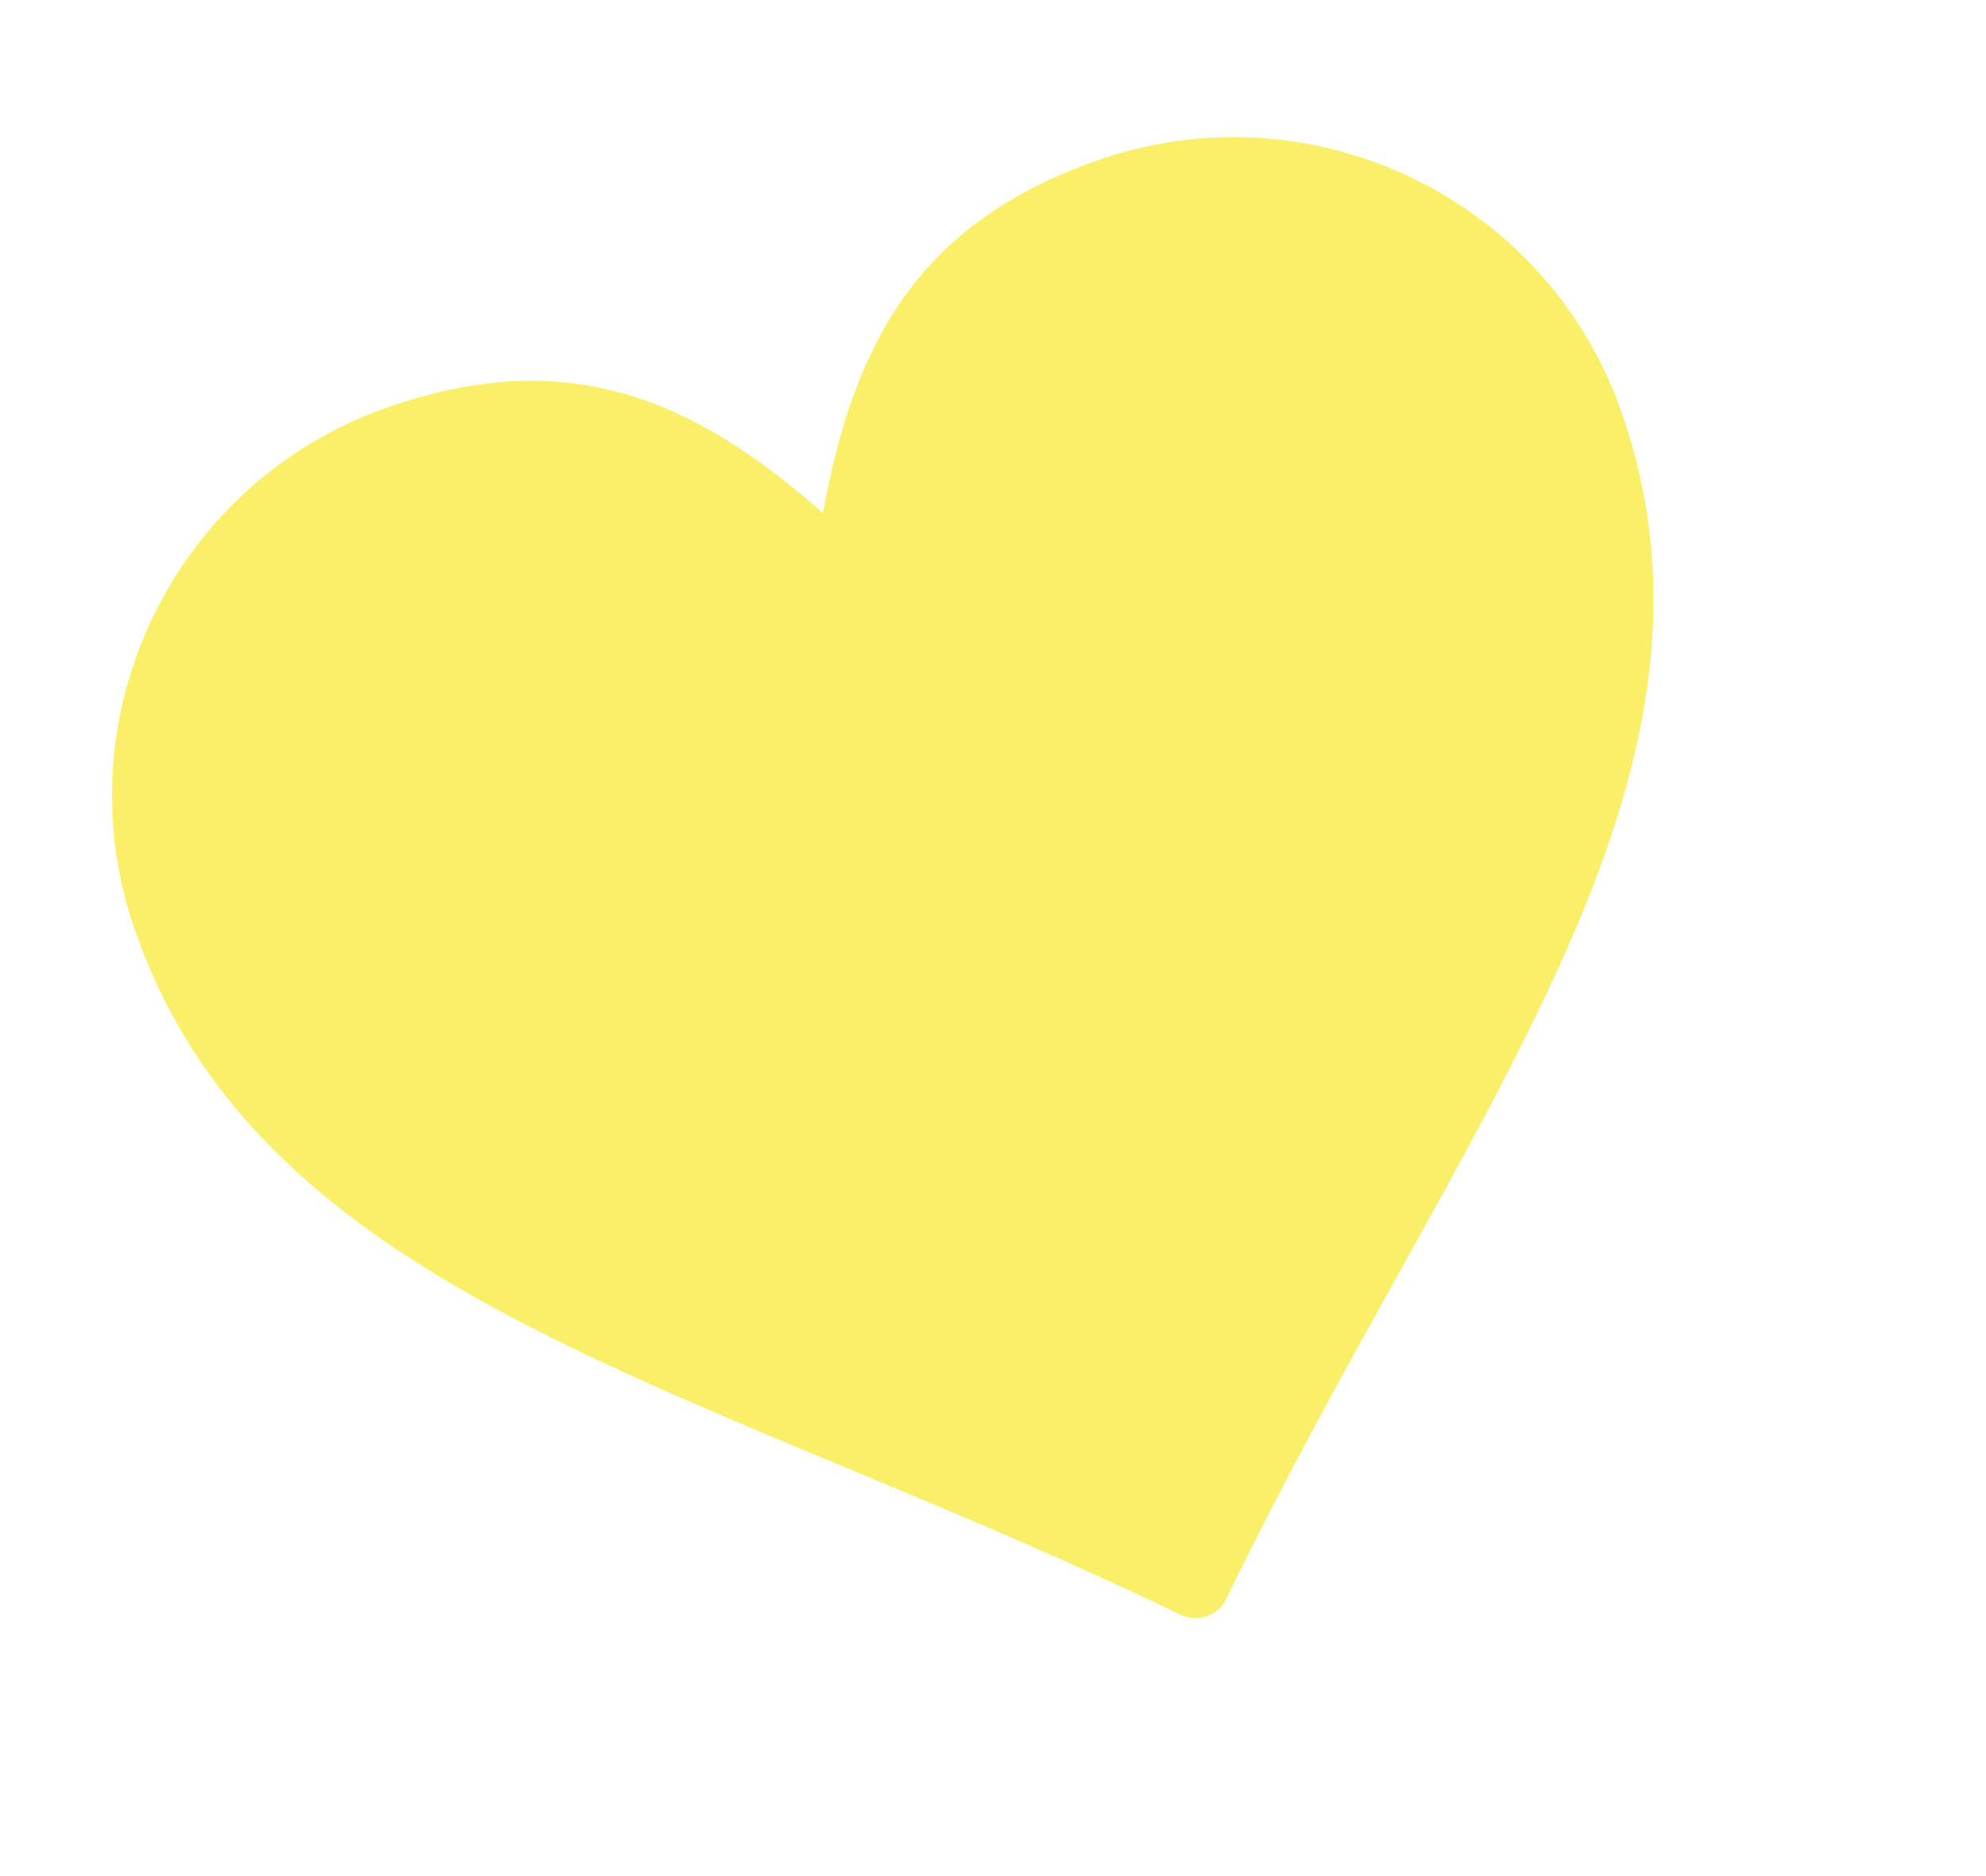 <?xml version="1.0" encoding="UTF-8"?> <svg xmlns="http://www.w3.org/2000/svg" width="54" height="51" viewBox="0 0 54 51" fill="none"> <g opacity="0.6"> <path d="M32.811 43.936C32.585 44.015 32.329 44.007 32.097 43.895C28.927 42.363 25.875 41.093 22.924 39.864C18.49 38.018 14.301 36.274 10.984 34.097C7.226 31.63 4.901 28.827 3.666 25.278C1.644 19.468 4.731 13.095 10.545 11.072C15.432 9.372 18.831 10.823 22.378 13.948C23.22 9.296 24.984 6.049 29.871 4.349C35.692 2.324 42.072 5.403 44.093 11.213C45.328 14.761 45.243 18.401 43.827 22.666C42.577 26.431 40.375 30.396 38.044 34.594C36.489 37.393 34.882 40.287 33.345 43.461C33.233 43.693 33.037 43.858 32.811 43.936Z" fill="#F5E503"></path> </g> </svg> 